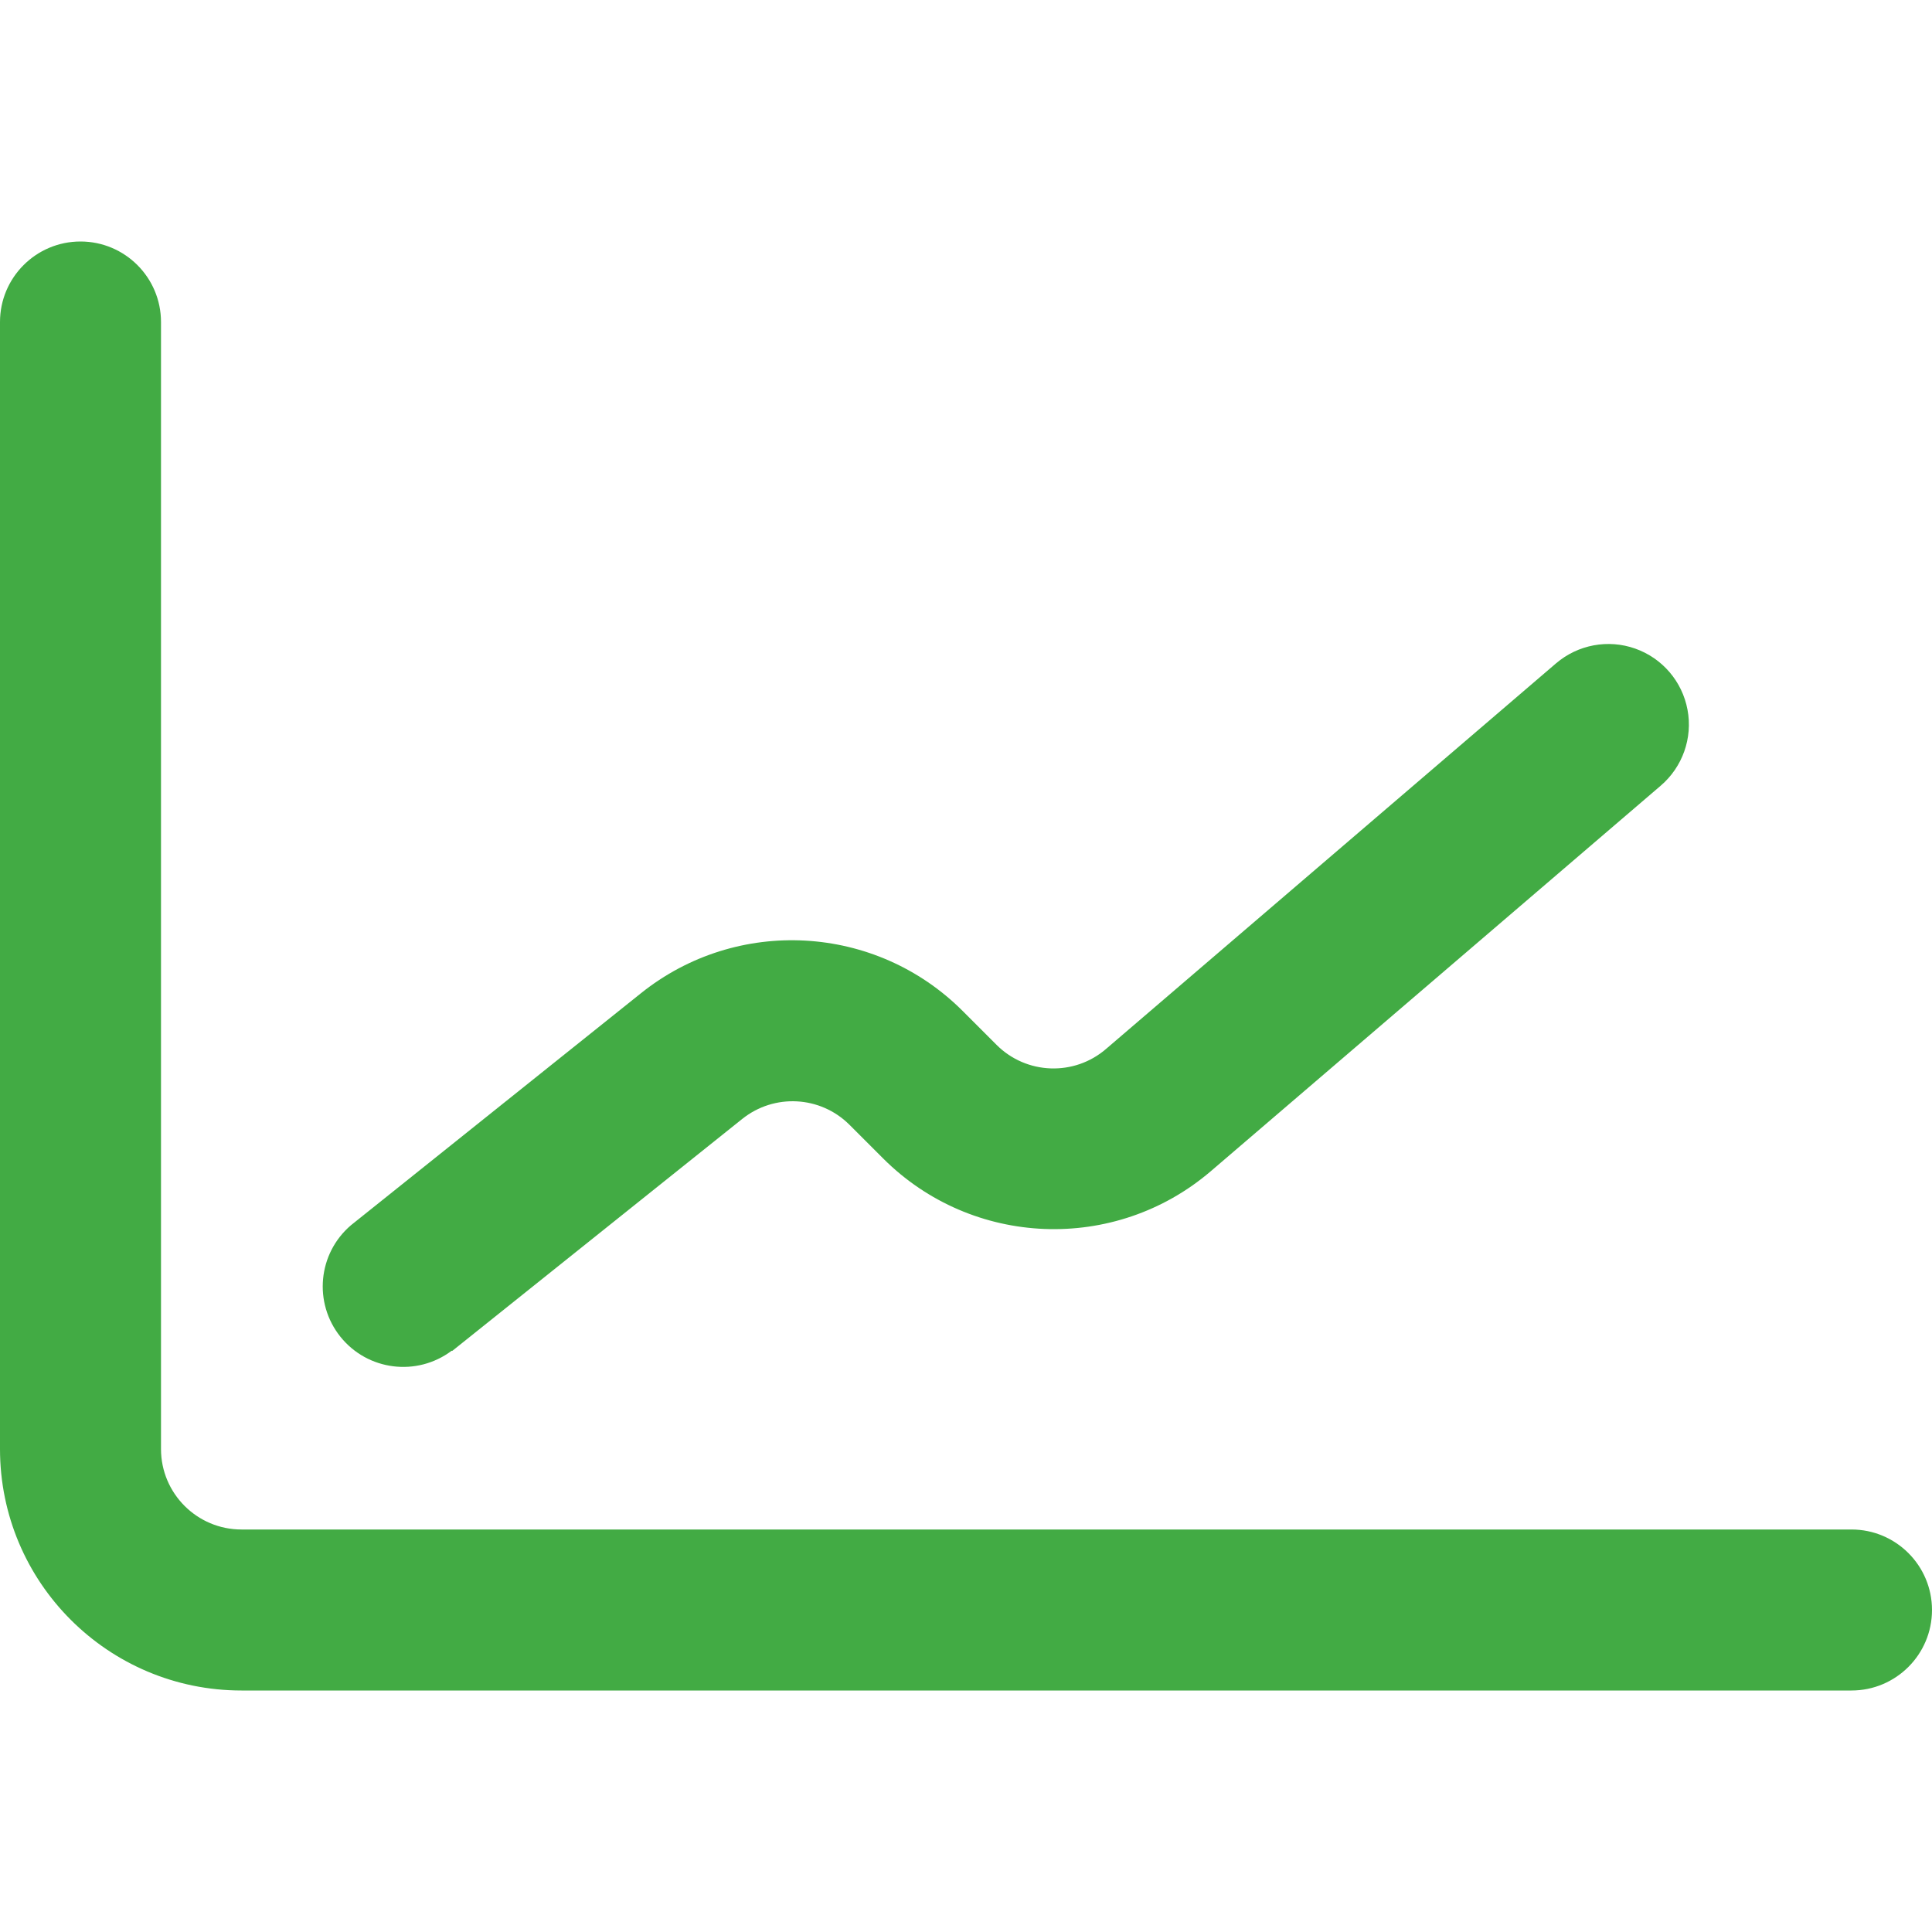 <svg width="24" height="24" viewBox="0 0 24 24" fill="none" xmlns="http://www.w3.org/2000/svg">
<path fill-rule="evenodd" clip-rule="evenodd" d="M23 21H3C1.343 21 0 19.657 0 18V4C0 3.448 0.448 3 1 3C1.552 3 2 3.448 2 4V18C2 18.552 2.448 19 3 19H23C23.552 19 24 19.448 24 20C24 20.552 23.552 21 23 21ZM5.62 16.78L9.22 13.9C9.617 13.582 10.189 13.612 10.55 13.97L10.97 14.39C12.077 15.497 13.85 15.567 15.04 14.55L20.63 9.76C20.901 9.528 21.029 9.168 20.963 8.817C20.898 8.466 20.65 8.176 20.313 8.057C19.976 7.938 19.602 8.008 19.33 8.24L13.74 13.03C13.344 13.372 12.75 13.35 12.38 12.98L11.96 12.56C10.878 11.477 9.154 11.382 7.96 12.34L4.36 15.22C3.949 15.571 3.891 16.184 4.229 16.606C4.567 17.027 5.178 17.104 5.61 16.78H5.62Z" fill="#42AB44"/>
</svg>
